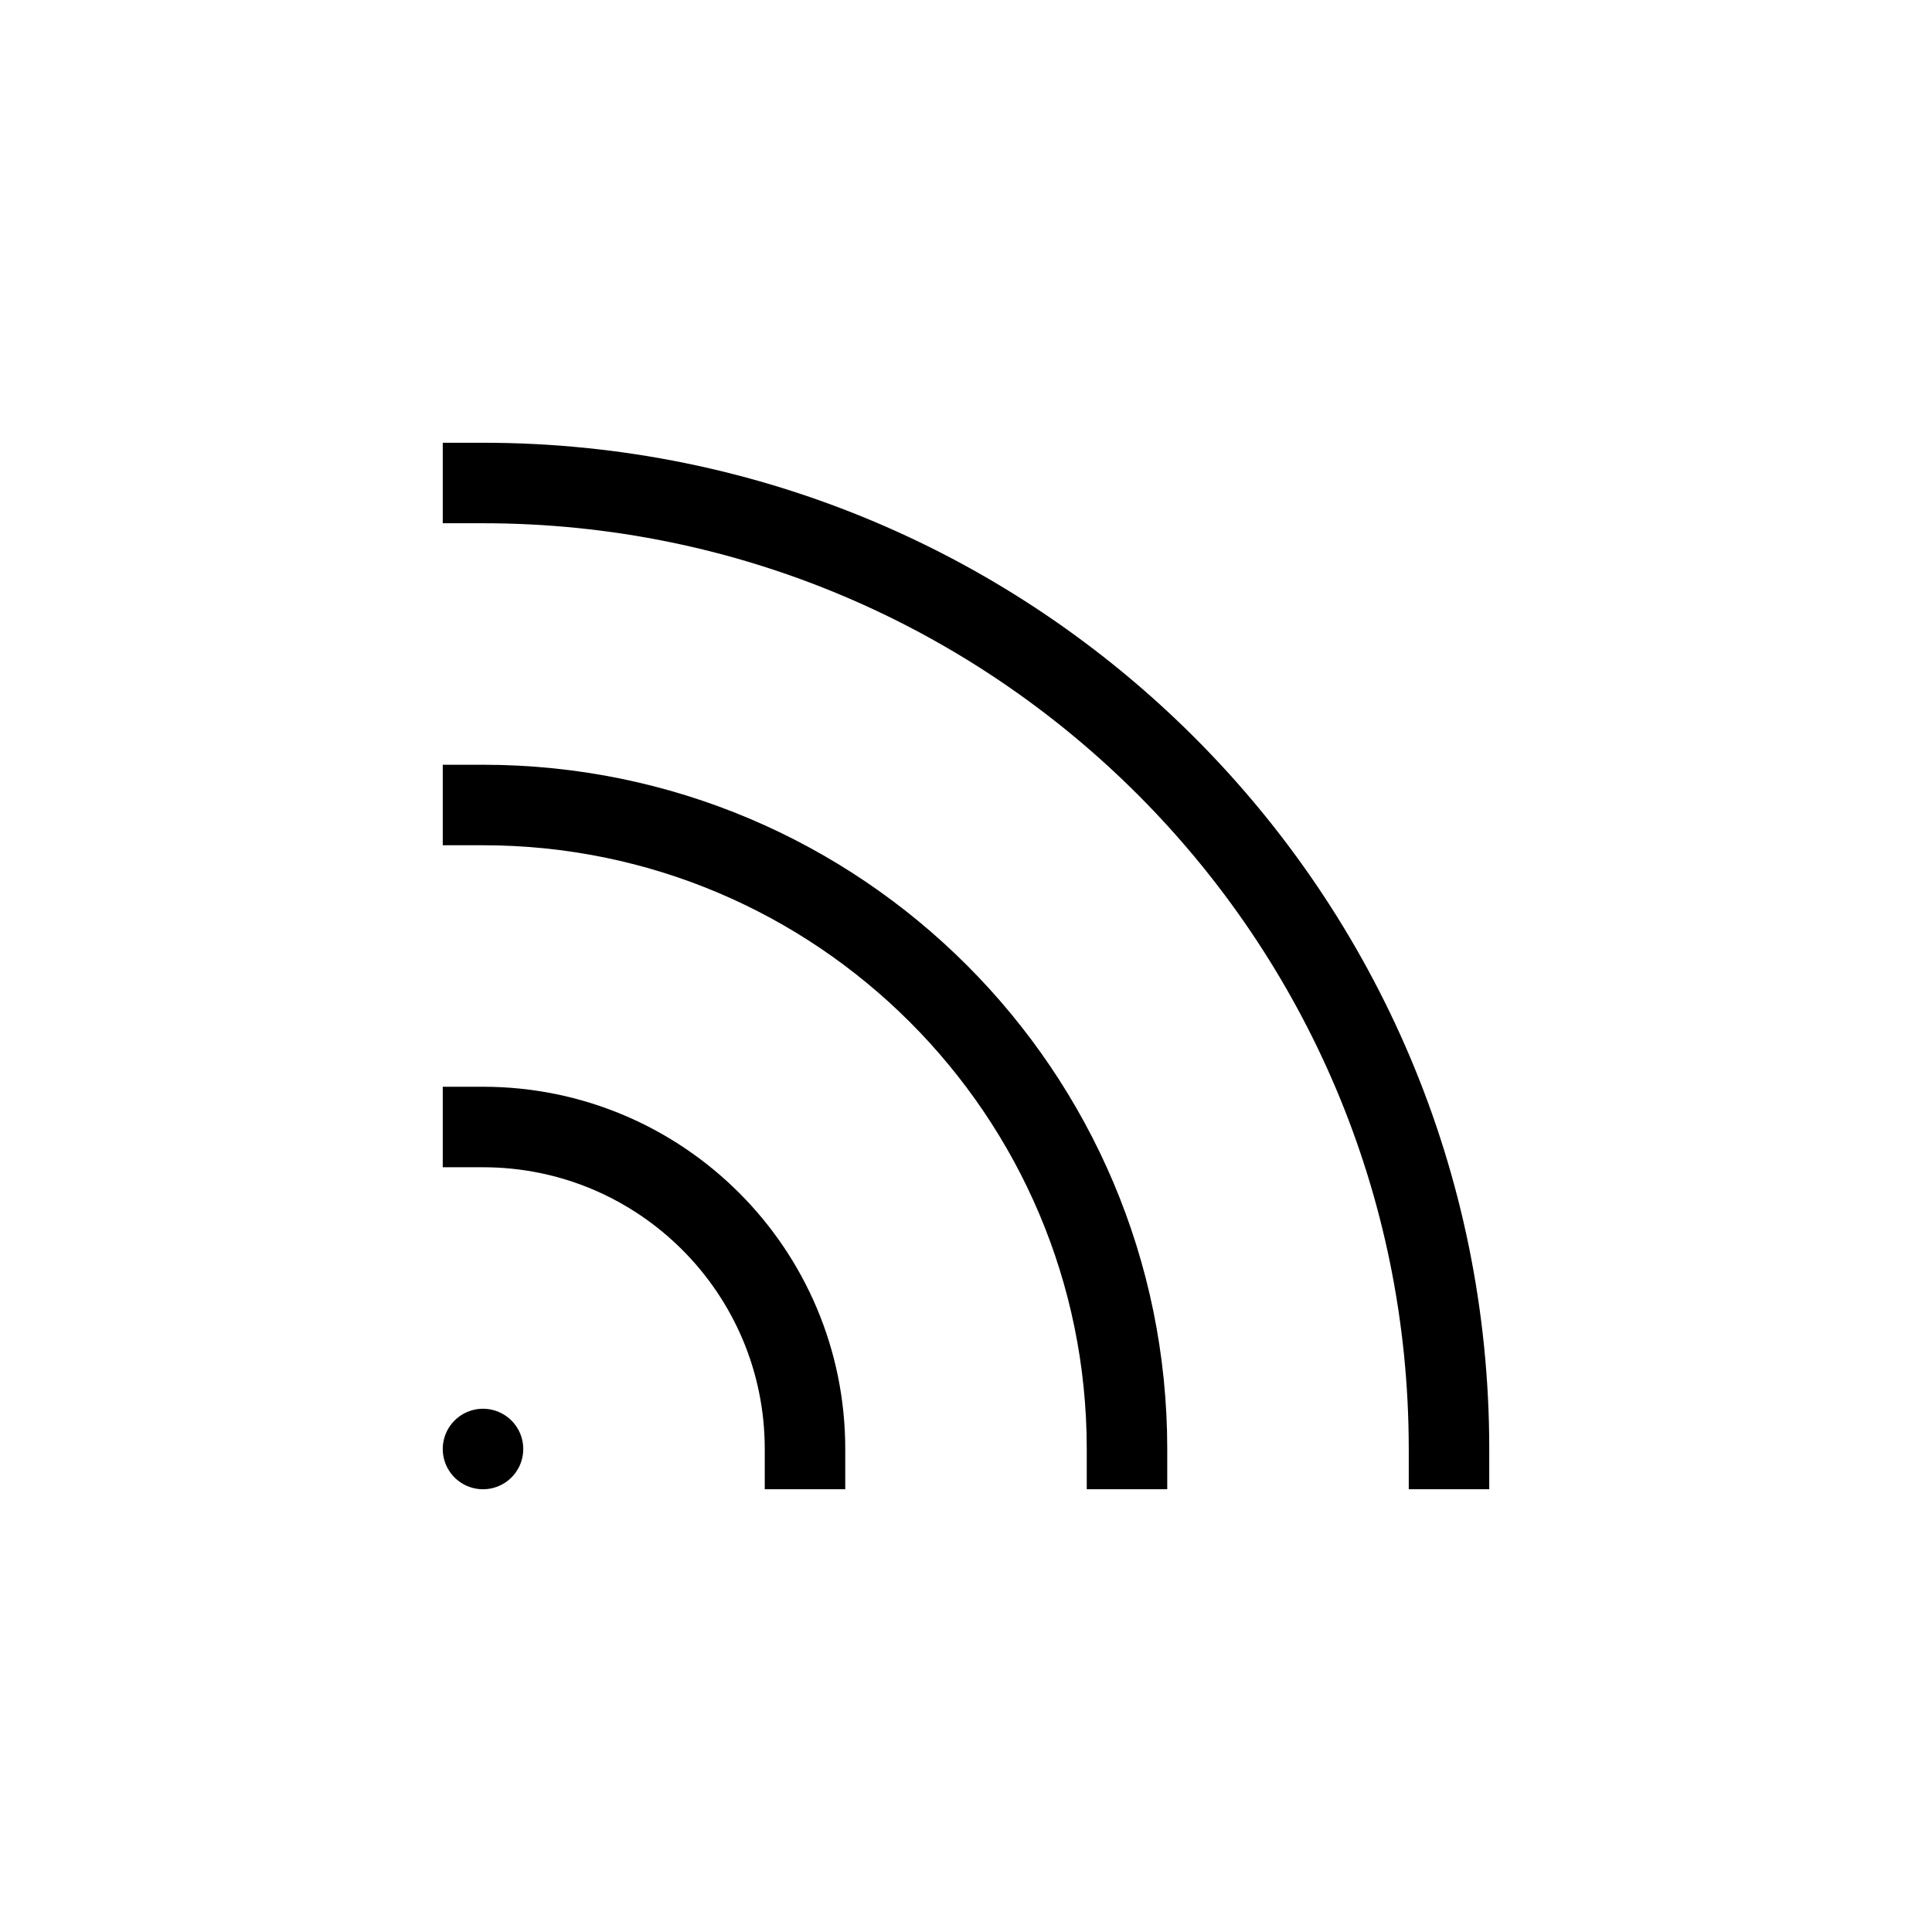 <?xml version="1.0" encoding="utf-8"?>
<svg width="800px" height="800px" viewBox="0 0 24 24" role="img" xmlns="http://www.w3.org/2000/svg" aria-labelledby="rssIconTitle" stroke="#000000" stroke-width="1" stroke-linecap="square" stroke-linejoin="miter" fill="none" color="#000000"> <title id="rssIconTitle">RSS</title> <line x1="6" y1="18" x2="6" y2="18" stroke-linecap="round"/> <path d="M10 18C10 15.791 8.209 14 6 14M14 18C14 13.582 10.418 10 6 10M18 18C18 11.373 12.627 6 6 6"/> </svg>
